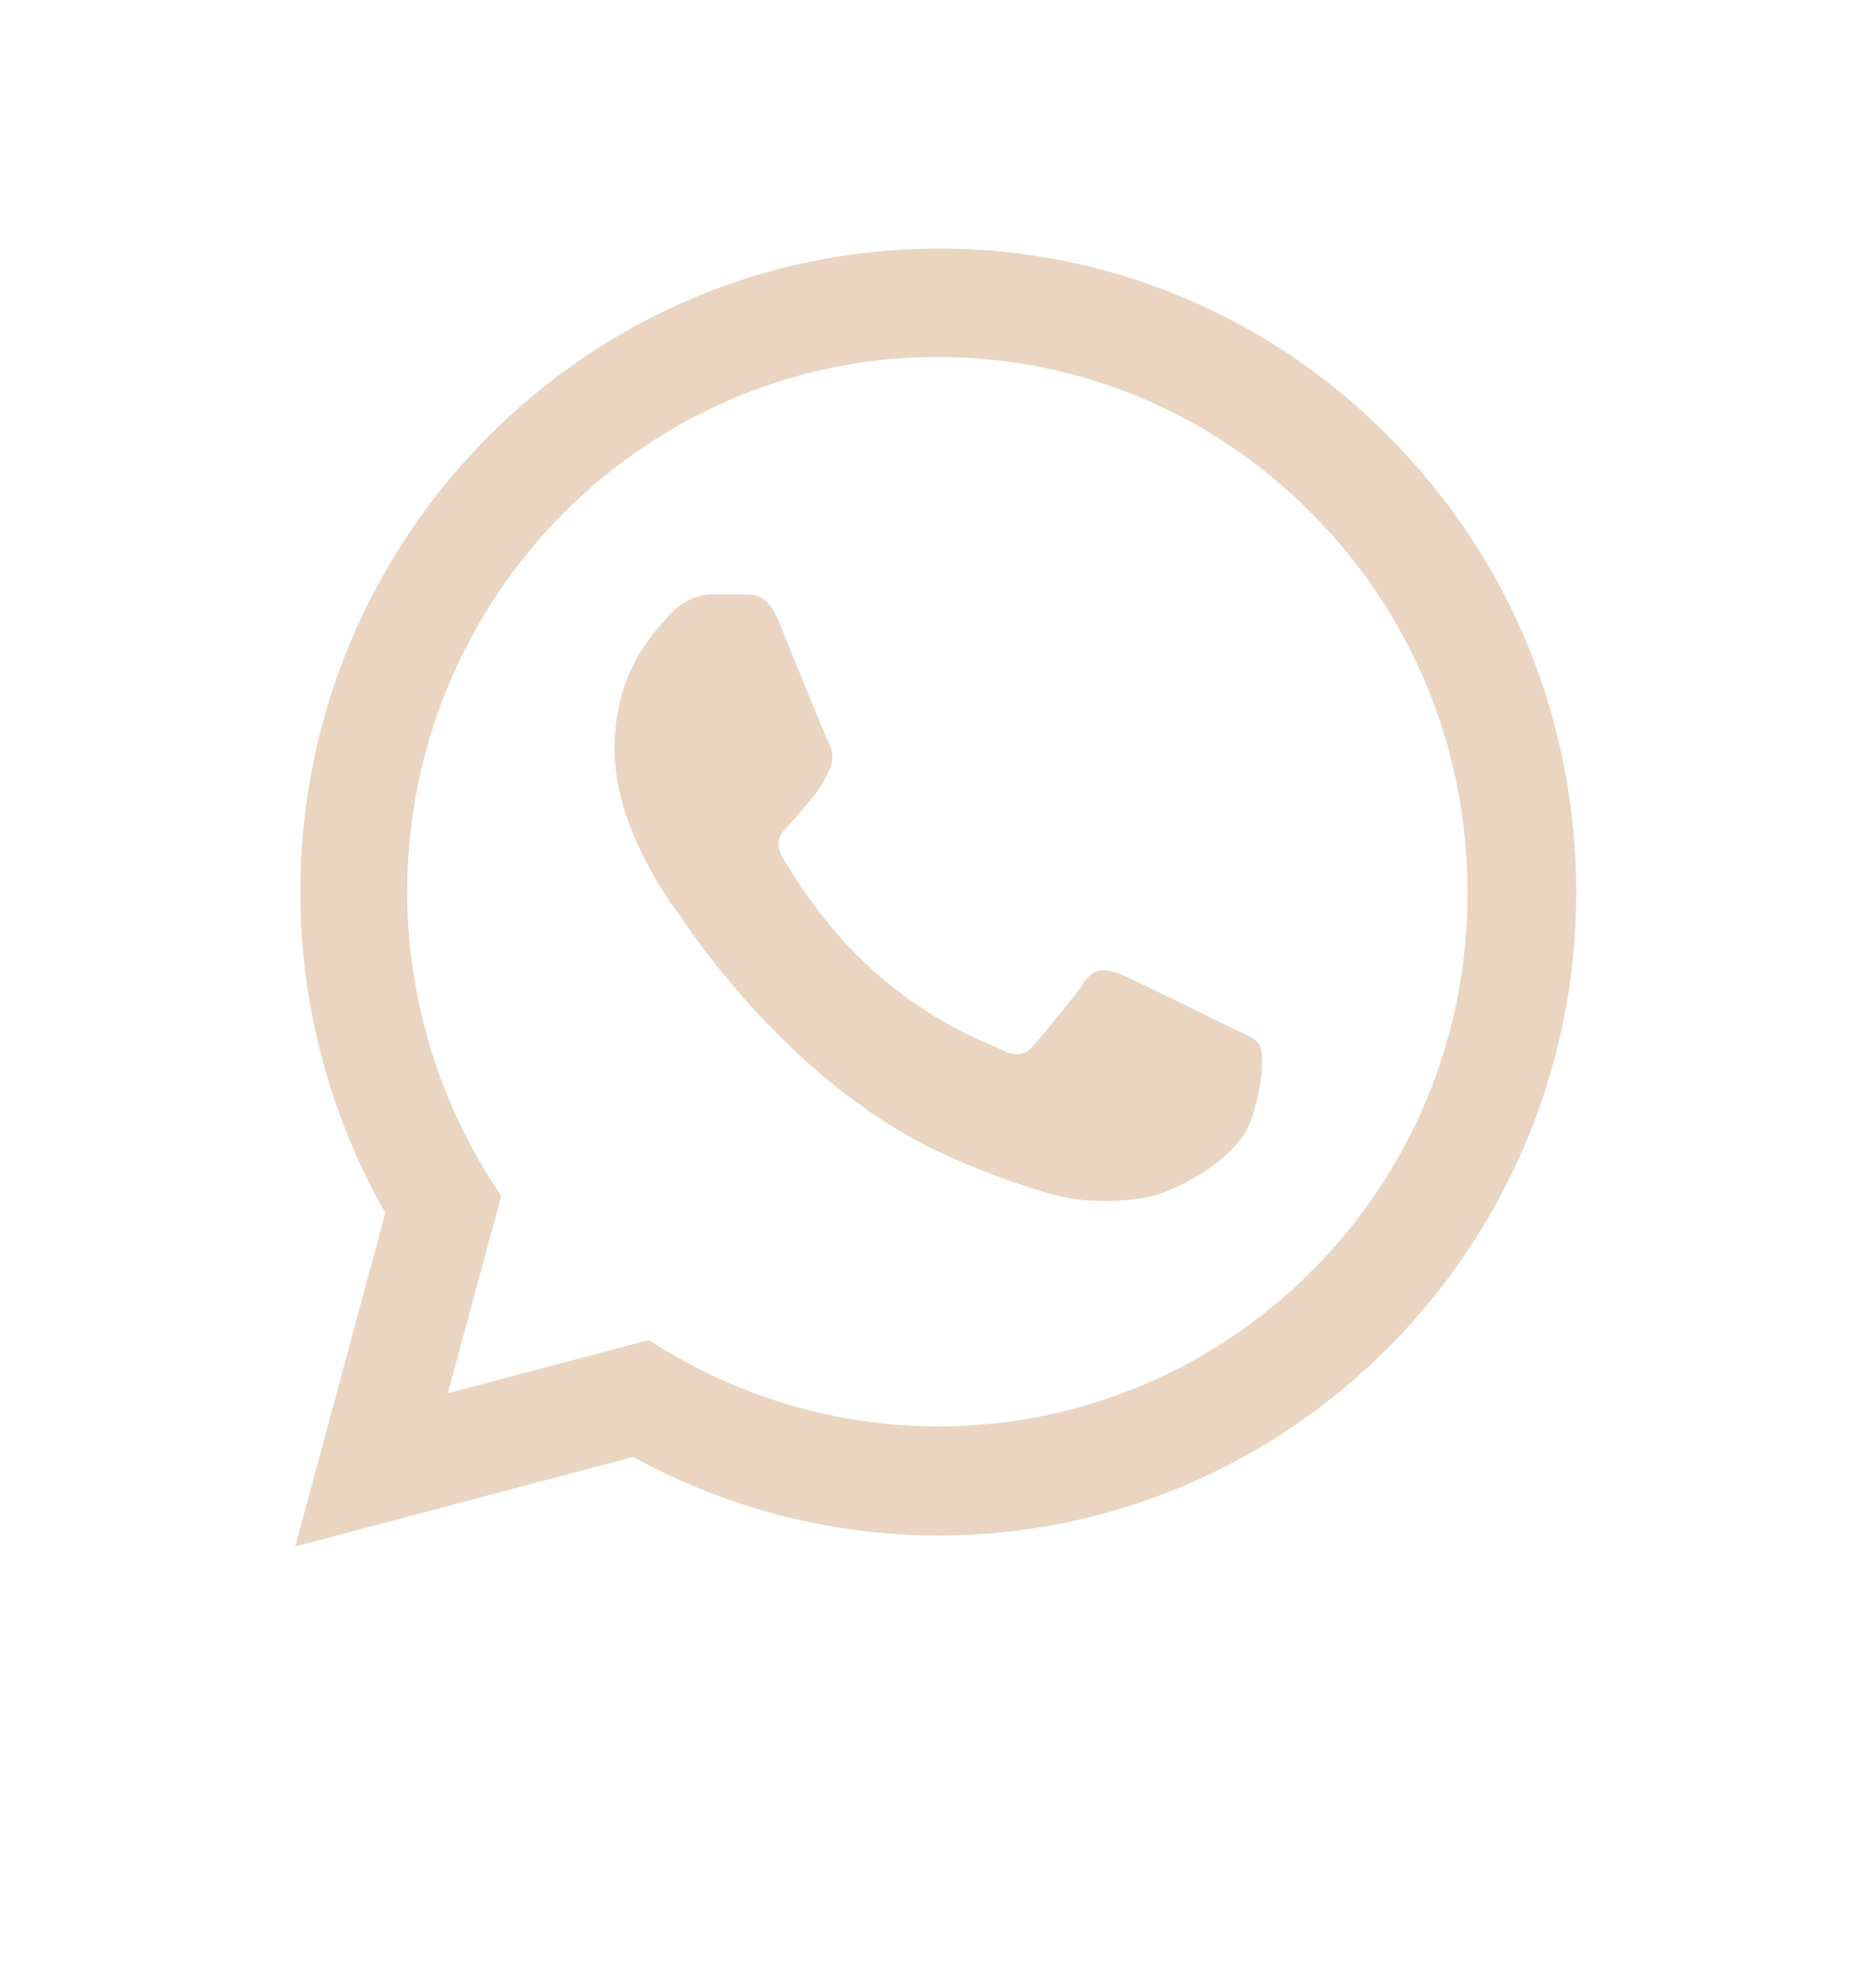 <?xml version="1.0" encoding="UTF-8"?> <svg xmlns="http://www.w3.org/2000/svg" width="44" height="46" viewBox="0 0 44 46" fill="none"><path d="M32.59 10.258C31.206 8.849 29.557 7.731 27.74 6.971C25.923 6.211 23.974 5.823 22.006 5.83C13.763 5.83 7.044 12.601 7.044 20.91C7.044 23.573 7.739 26.159 9.037 28.442L6.924 36.263L14.85 34.163C17.039 35.365 19.5 36.005 22.006 36.005C30.25 36.005 36.969 29.233 36.969 20.925C36.969 16.892 35.413 13.104 32.59 10.258ZM22.006 33.448C19.772 33.448 17.583 32.84 15.665 31.698L15.212 31.424L10.502 32.672L11.755 28.046L11.453 27.575C10.211 25.576 9.552 23.267 9.551 20.91C9.551 14.001 15.137 8.371 21.991 8.371C25.313 8.371 28.438 9.68 30.778 12.053C31.937 13.216 32.855 14.599 33.48 16.122C34.105 17.644 34.423 19.277 34.417 20.925C34.447 27.833 28.861 33.448 22.006 33.448ZM28.831 24.075C28.453 23.892 26.611 22.979 26.279 22.842C25.932 22.72 25.69 22.66 25.434 23.025C25.177 23.405 24.467 24.257 24.256 24.501C24.045 24.759 23.818 24.79 23.441 24.592C23.063 24.409 21.855 23.999 20.436 22.72C19.319 21.716 18.579 20.483 18.353 20.103C18.141 19.723 18.323 19.525 18.519 19.327C18.685 19.16 18.896 18.886 19.078 18.673C19.259 18.46 19.334 18.292 19.455 18.049C19.576 17.79 19.515 17.577 19.425 17.395C19.334 17.212 18.579 15.355 18.277 14.595C17.975 13.864 17.658 13.956 17.432 13.94H16.707C16.45 13.94 16.058 14.032 15.711 14.412C15.379 14.793 14.412 15.706 14.412 17.562C14.412 19.418 15.756 21.214 15.937 21.457C16.118 21.716 18.579 25.52 22.323 27.148C23.214 27.544 23.909 27.772 24.452 27.94C25.343 28.229 26.158 28.183 26.808 28.092C27.532 27.985 29.027 27.179 29.329 26.296C29.646 25.414 29.646 24.668 29.54 24.501C29.435 24.333 29.208 24.257 28.831 24.075Z" fill="#E9D5C2"></path></svg> 